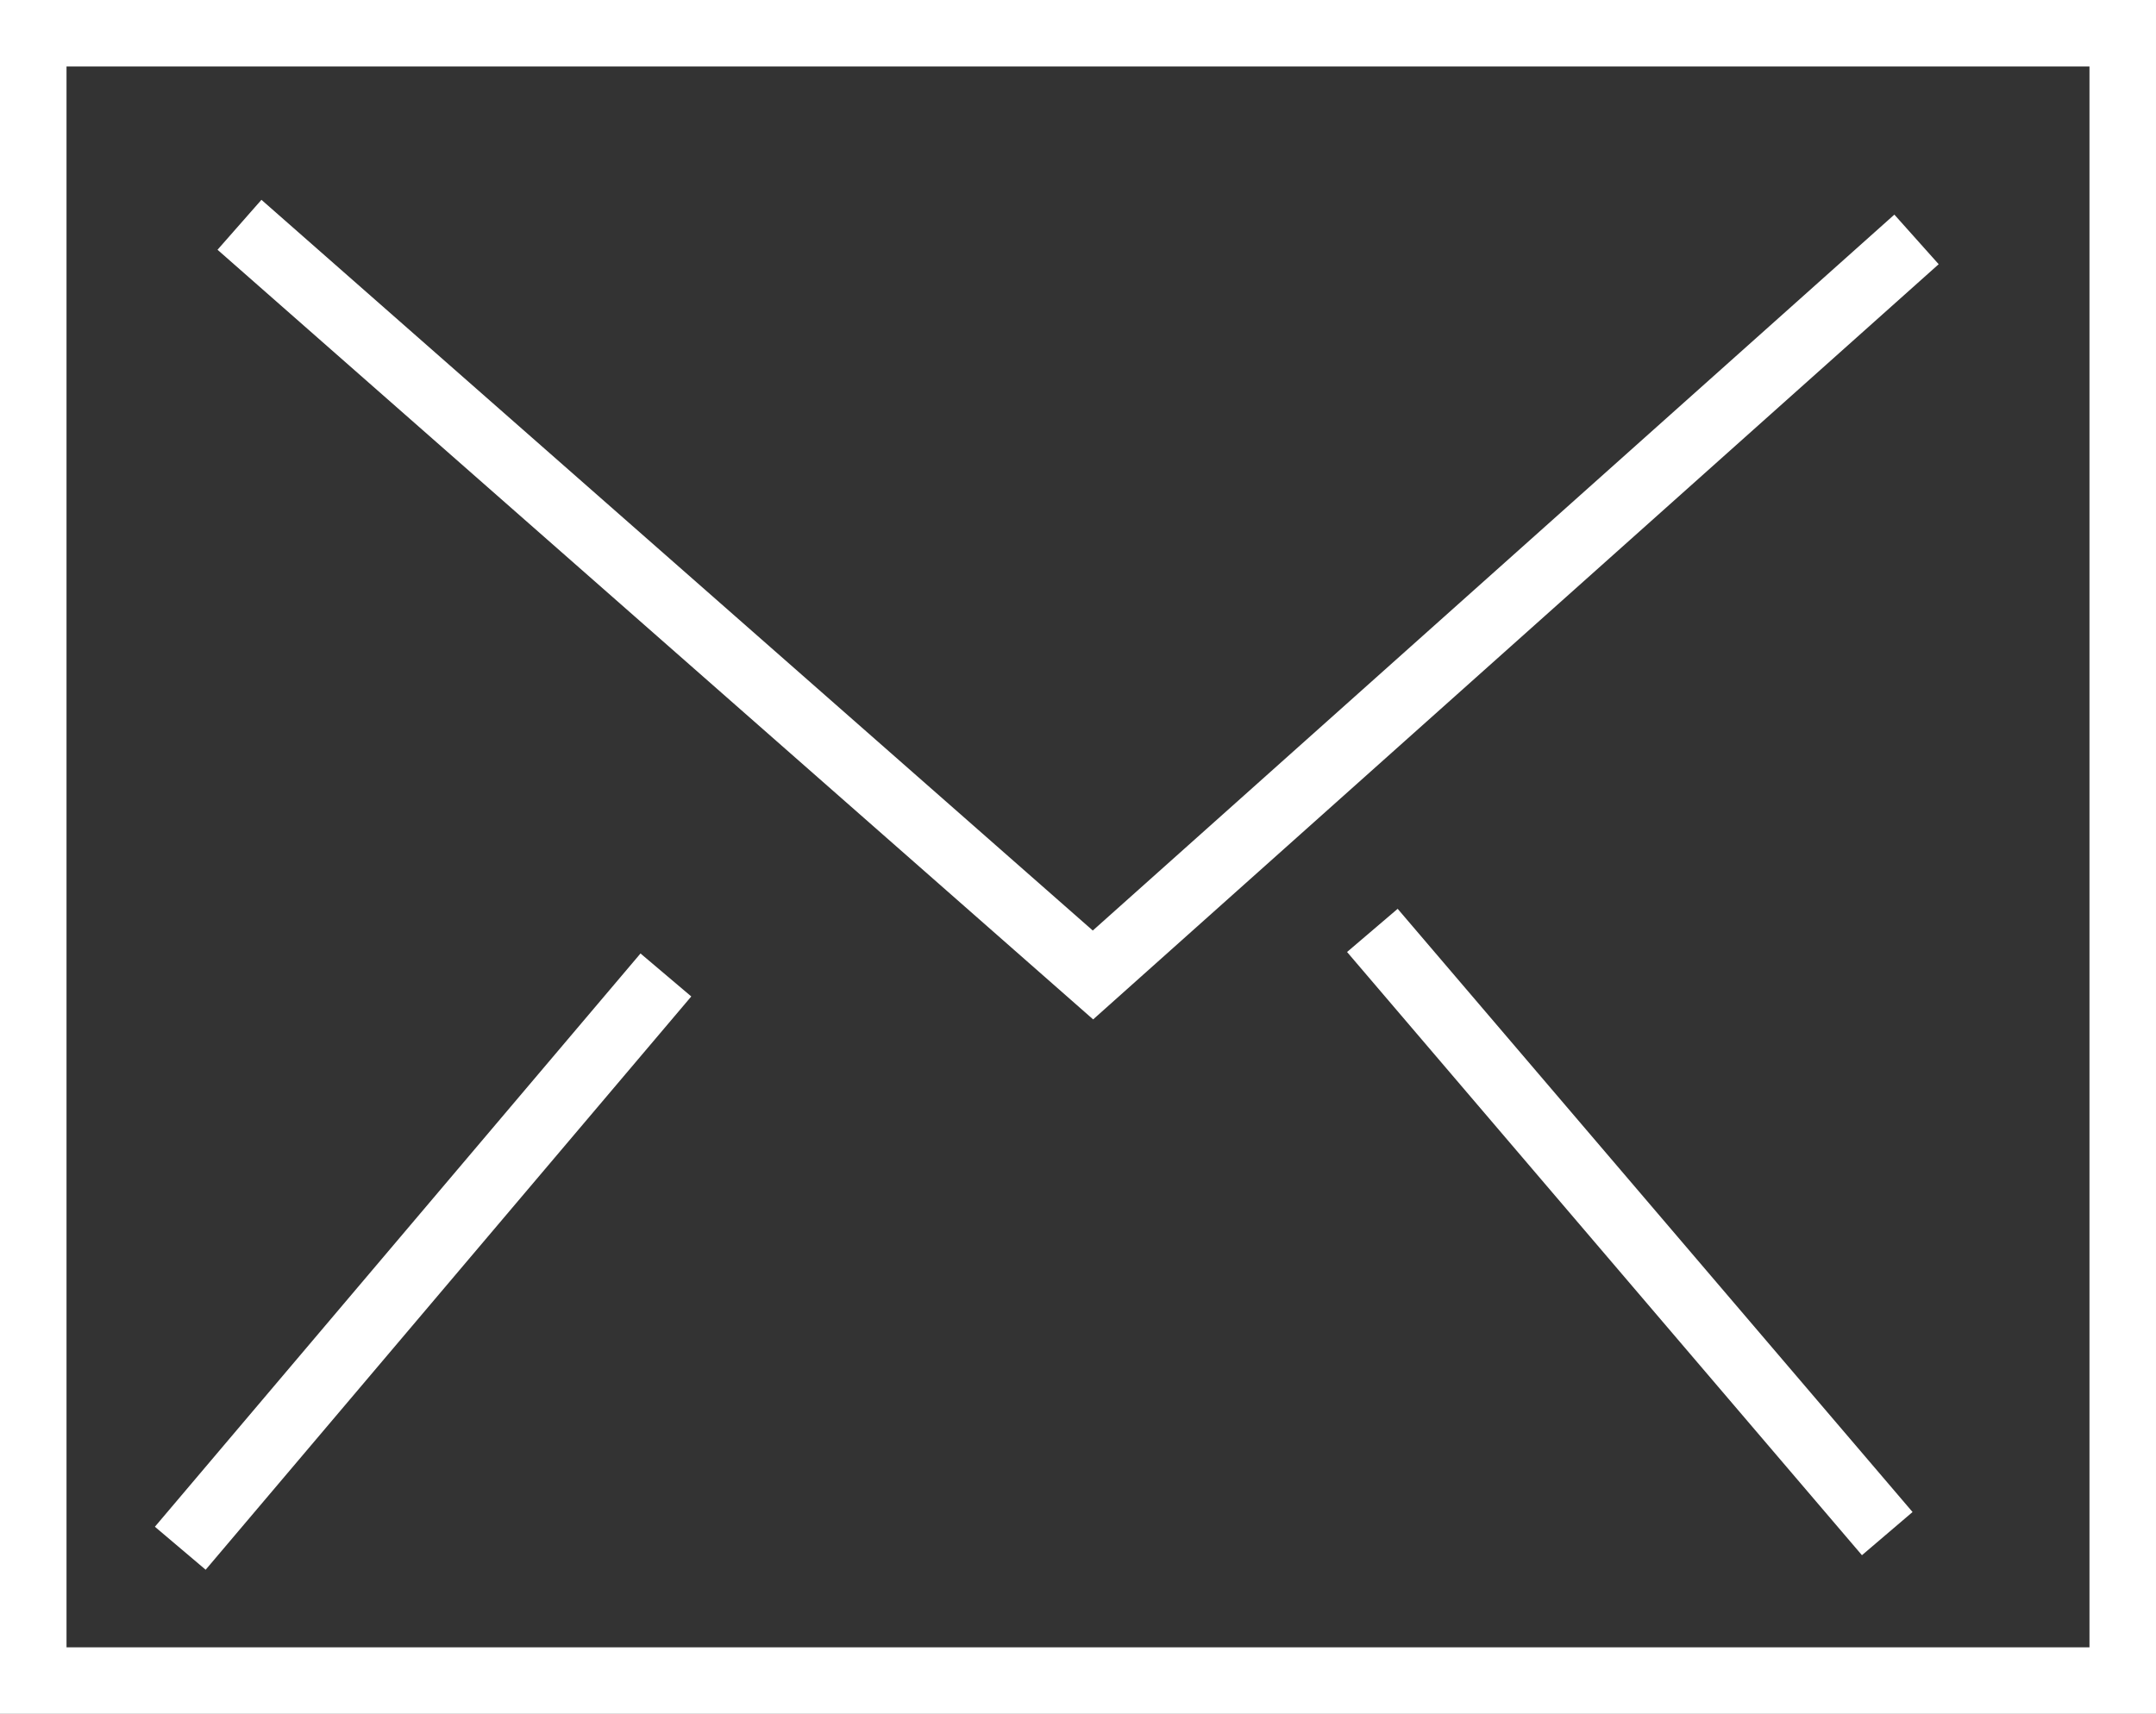 <svg xmlns="http://www.w3.org/2000/svg" viewBox="0 0 32.41 25.77"><rect x="0" y="0" width="32.41" height="25.77" fill="#333333" stroke="none"/><defs><style>.cls-1{fill:none;stroke:#fff;stroke-miterlimit:10;}</style></defs><g id="Layer_2" data-name="Layer 2"><g id="Layer_40" data-name="Layer 40"><rect class="cls-1" x="0.5" y="0.5" width="31.41" height="24.77"/><polyline class="cls-1" points="3.6 3.38 16.43 14.66 28.81 3.6"/><line class="cls-1" x1="10.01" y1="14.66" x2="2.71" y2="23.28"/><line class="cls-1" x1="20.63" y1="13.99" x2="28.37" y2="23.06"/></g></g></svg>